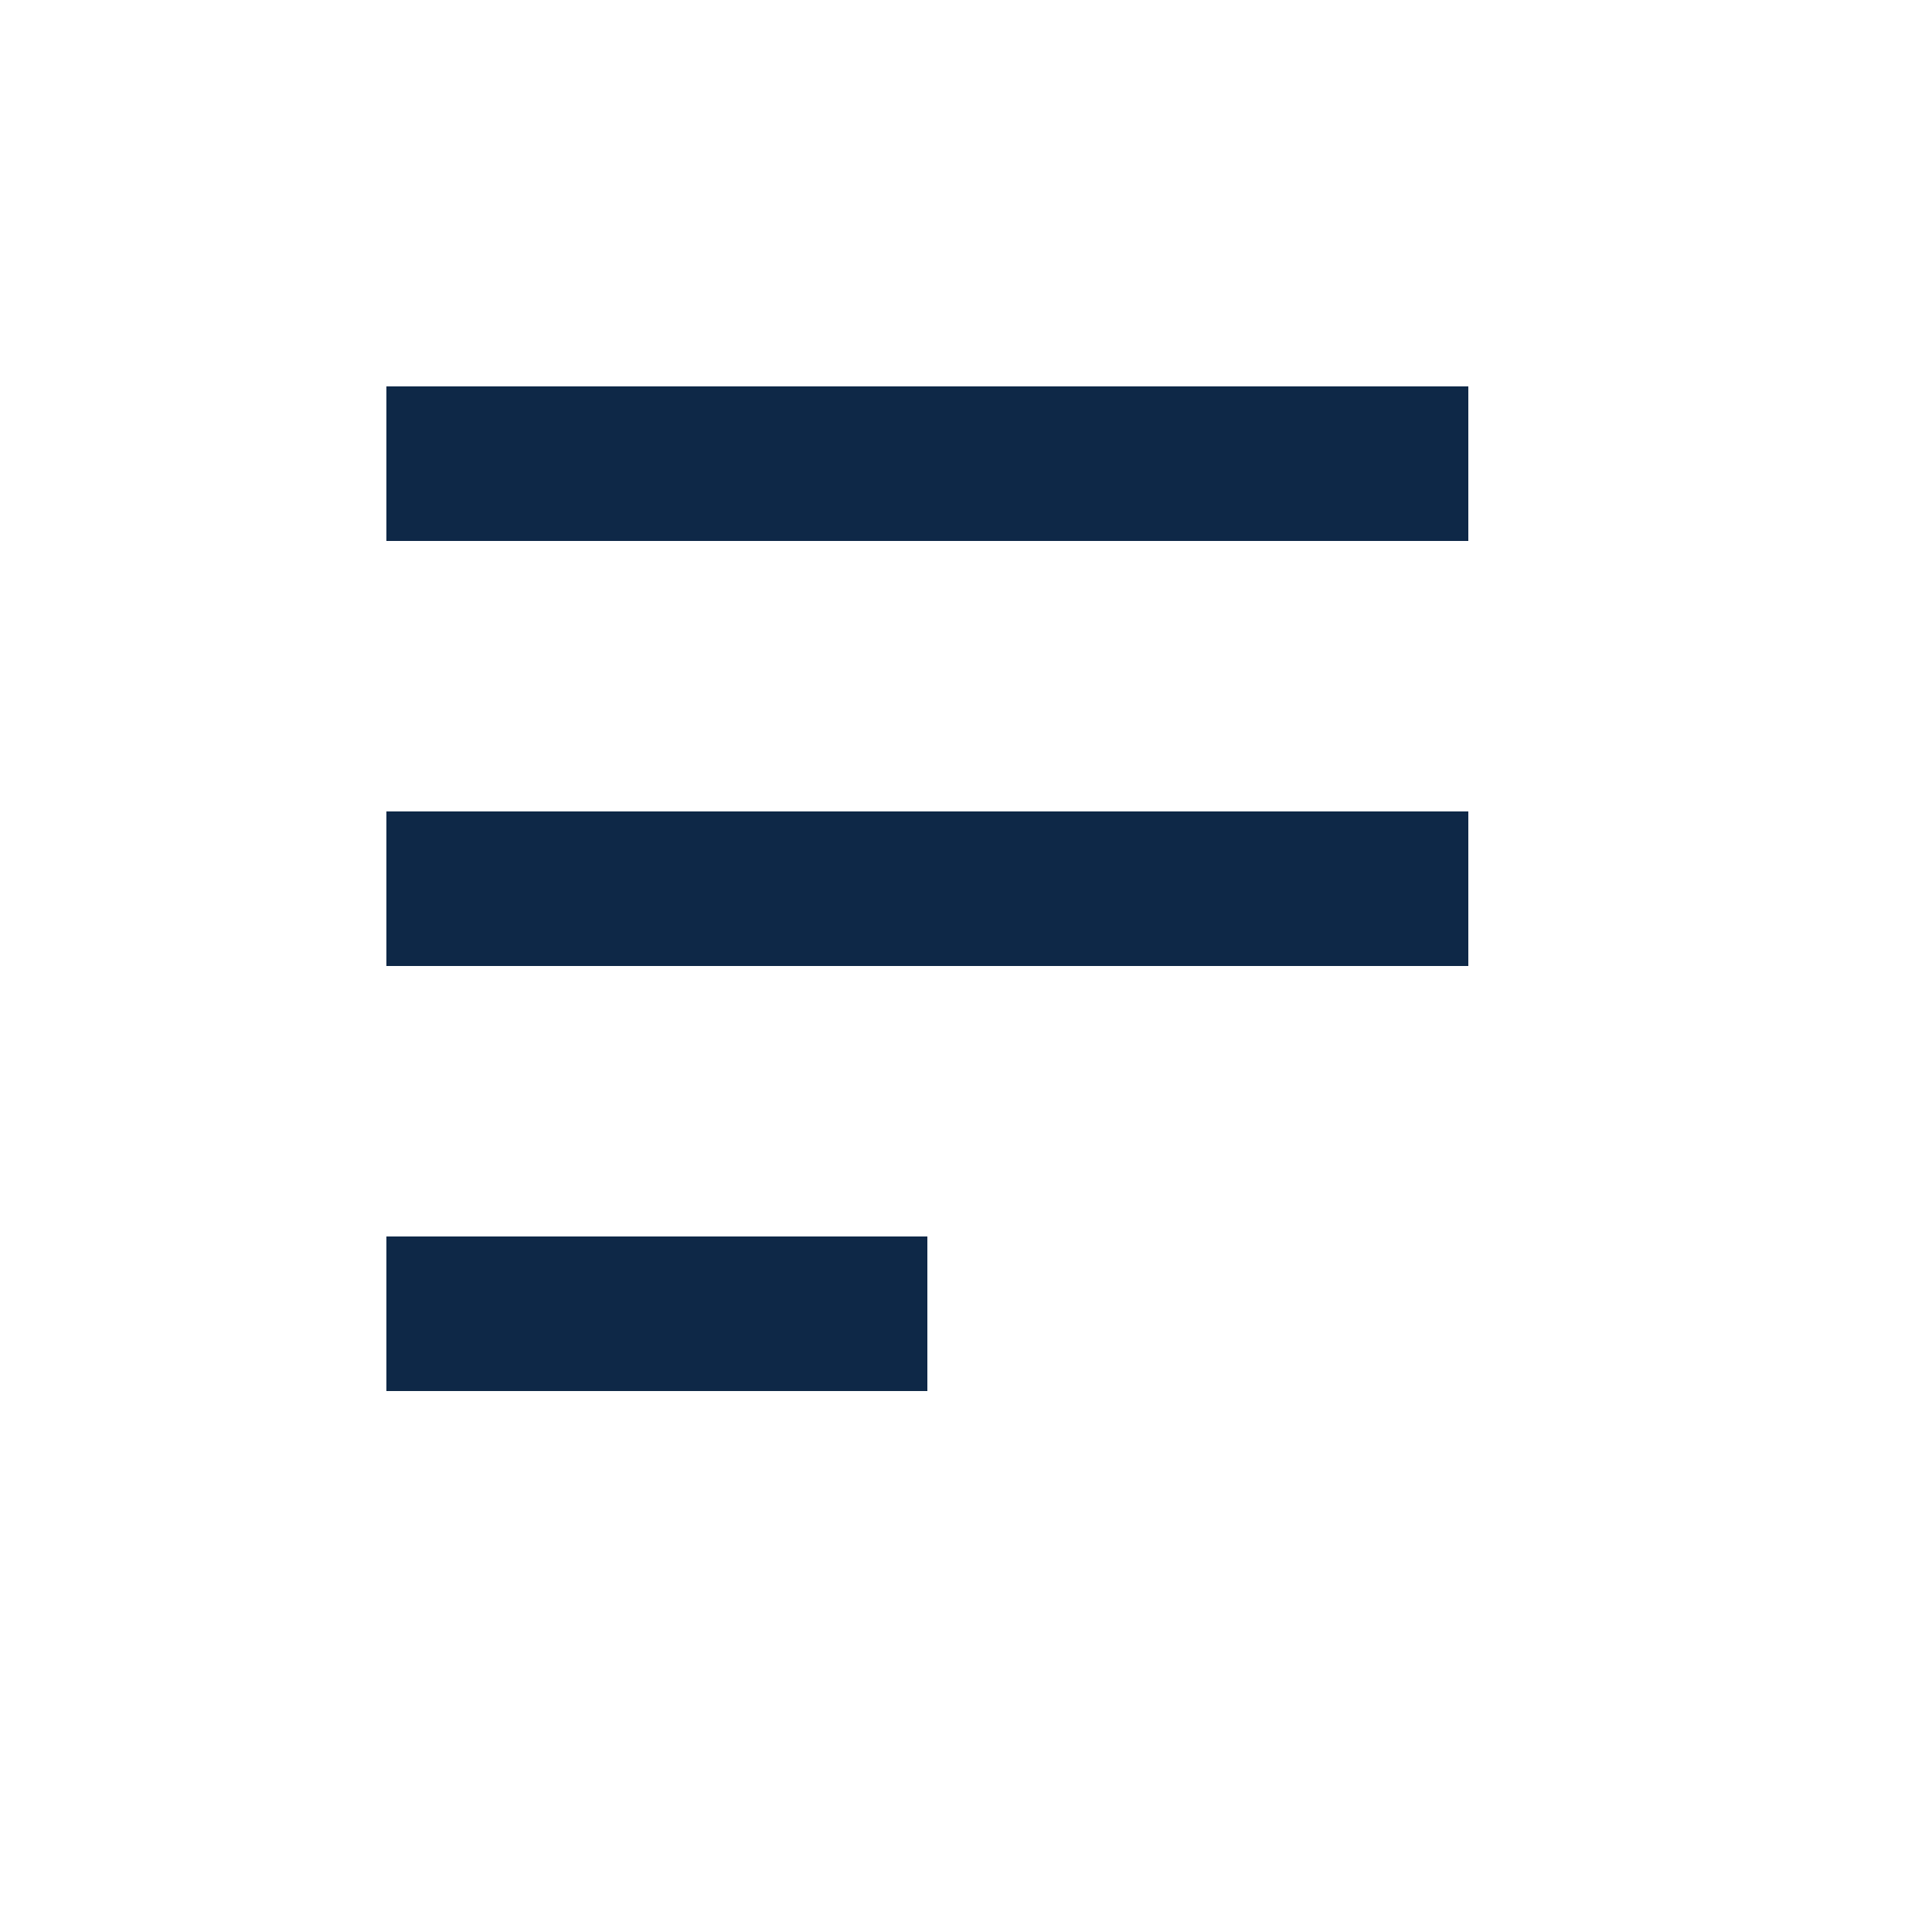 <svg width="25" height="25" viewBox="0 0 25 25" fill="none" xmlns="http://www.w3.org/2000/svg">
<g id="hamburger">
<line id="Line 1" x1="5" y1="6" x2="19" y2="6" stroke="#0E2847" stroke-width="2"/>
<line id="Line 2" x1="5" y1="11.5" x2="19" y2="11.5" stroke="#0E2847" stroke-width="2"/>
<line id="Line 3" x1="5" y1="17" x2="12" y2="17" stroke="#0E2847" stroke-width="2"/>
</g>
</svg>
